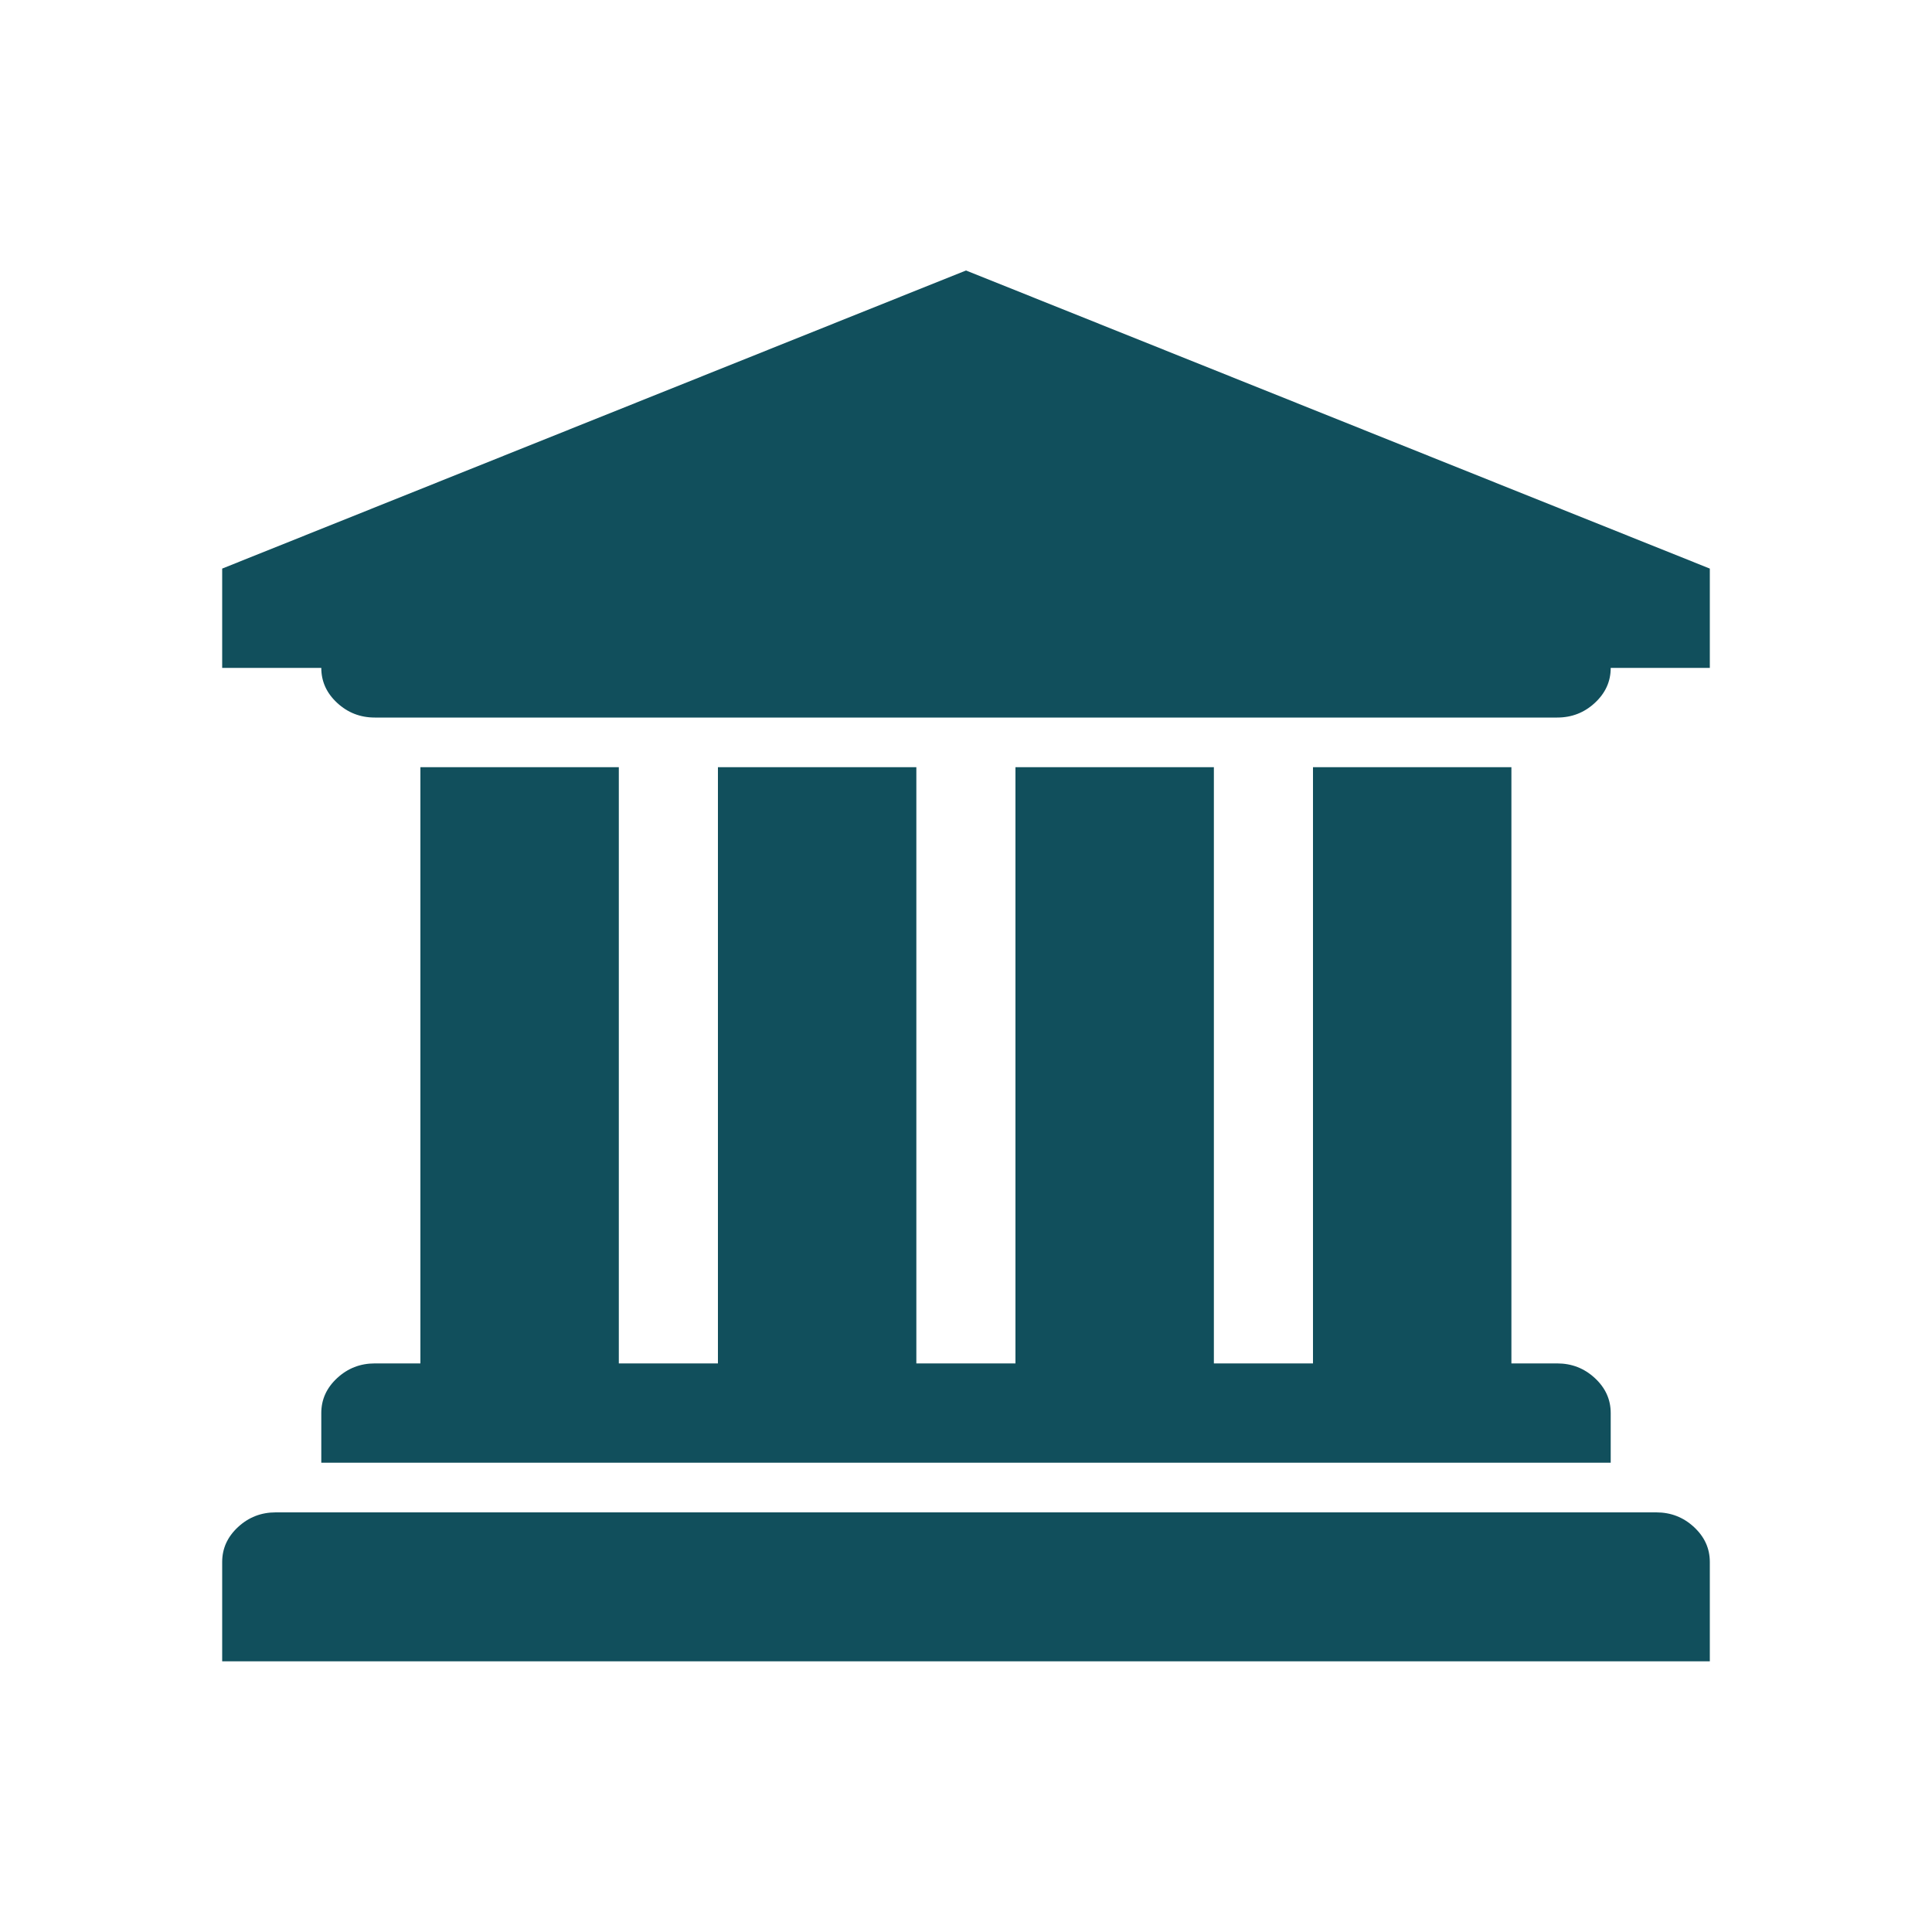 <?xml version="1.0" encoding="UTF-8"?>
<svg id="government" xmlns="http://www.w3.org/2000/svg" viewBox="0 0 100 100">
  <path d="M11.5,29.43v5.14h5.13c0,.7.27,1.3.82,1.81.55.51,1.2.76,1.95.76h61.2c.75,0,1.4-.25,1.95-.76.55-.51.82-1.11.82-1.81h5.13v-5.14l-38.5-15.43L11.5,29.43ZM21.77,70.57h-2.37c-.75,0-1.4.25-1.95.76-.55.51-.82,1.11-.82,1.81v2.57h66.74v-2.57c0-.7-.27-1.3-.82-1.81-.55-.51-1.2-.76-1.95-.76h-2.37v-30.86h-10.27v30.86h-5.13v-30.86h-10.27v30.86h-5.13v-30.86h-10.27v30.86h-5.13v-30.86h-10.27v30.86ZM14.27,78.28c-.75,0-1.4.25-1.95.76-.55.51-.82,1.11-.82,1.81v5.14h77v-5.14c0-.7-.27-1.3-.82-1.81-.55-.51-1.2-.76-1.95-.76H14.27Z" style="fill: #114f5c; fill-rule: evenodd; stroke-width: 0px;"/>
</svg>